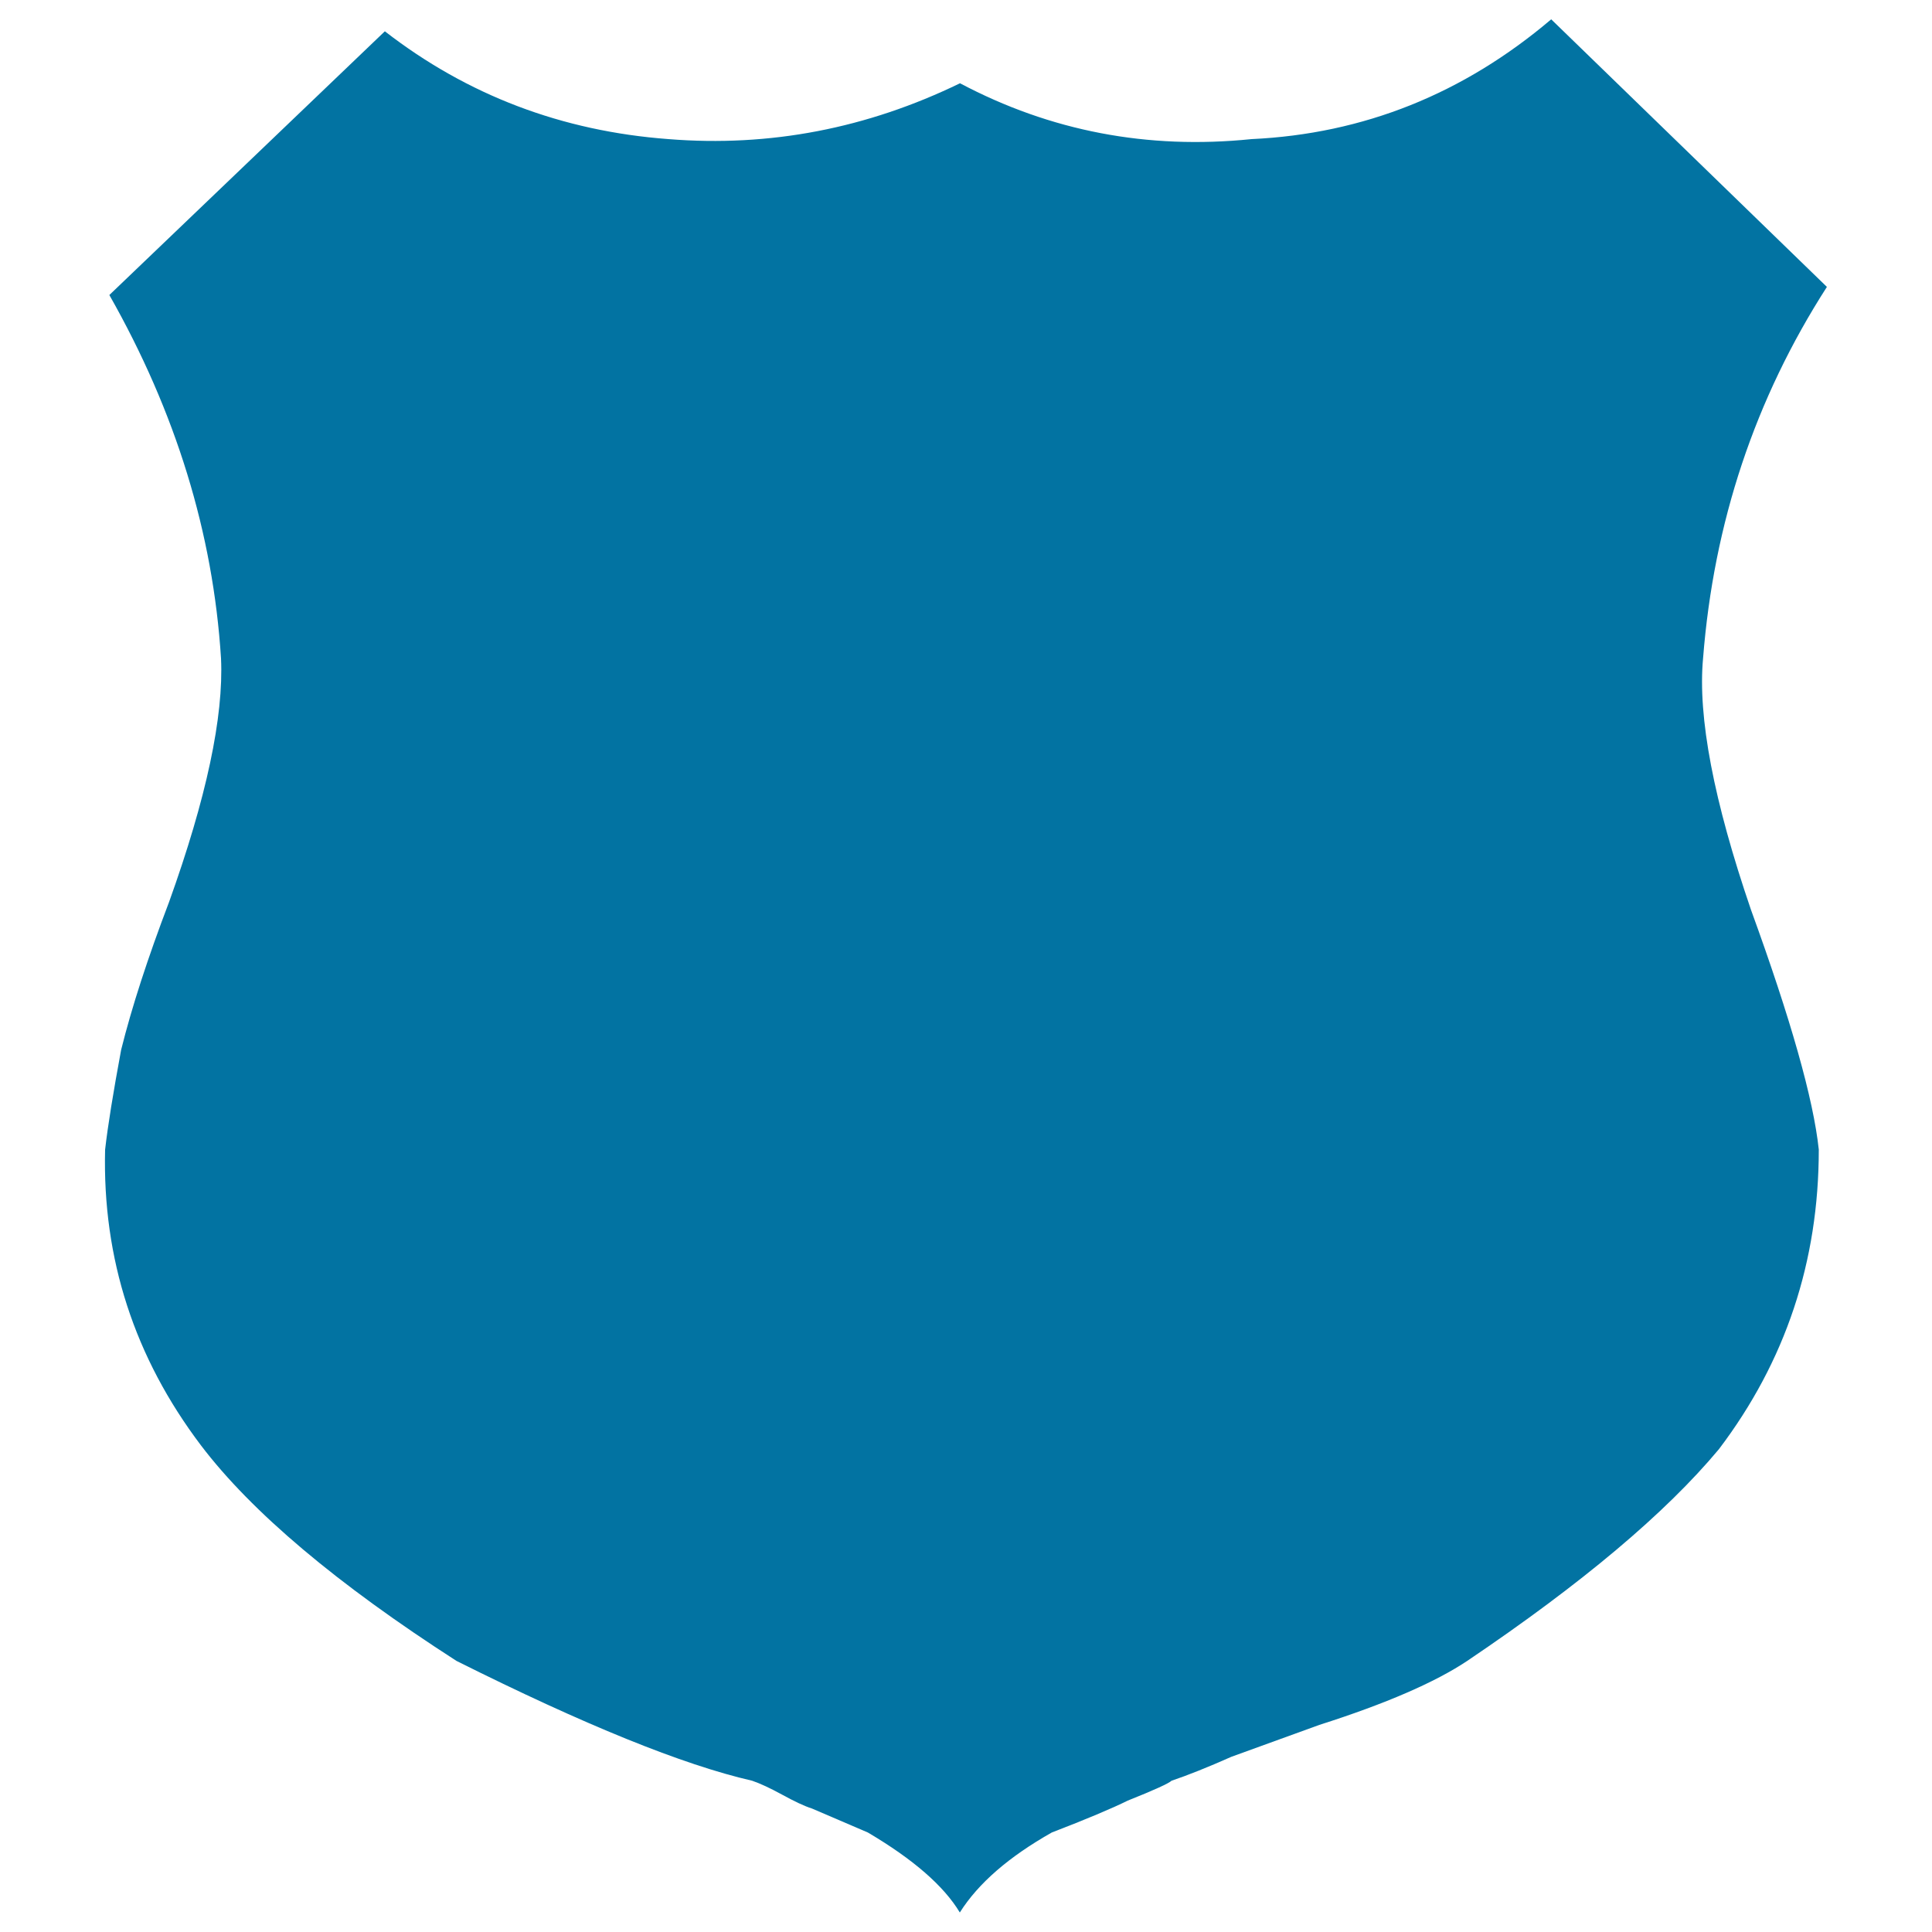 <svg xmlns="http://www.w3.org/2000/svg" viewBox="0 0 1000 1000" style="fill:#0273a2">
<title>Black Shield Shape SVG icon</title>
<g><g><path d="M881.5,340.8c5.5-70.3,26.9-134.4,64.1-192.3L802.9,10c-45.5,38.6-97.2,59.3-155.1,62c-53.8,5.5-104.1-4.1-150.9-28.9C448.7,66.5,398.4,76.2,346,72c-55.1-4.1-104.1-22.7-146.8-55.8L56.6,152.7C91,213.3,110.3,276,114.4,340.8c1.4,30.3-7.6,72.4-26.9,126.1c-11,28.9-19.3,54.4-24.8,76.5c-4.1,22.1-6.9,39.3-8.3,51.7c-1.4,56.5,15.2,107.5,49.6,153c26.2,34.5,70.3,71.7,132.3,111.6c66.2,33.1,117.2,53.8,153,62c4.1,1.4,9.3,3.8,15.5,7.2c6.2,3.4,11.4,5.9,15.5,7.2l28.9,12.4c23.4,13.8,39.3,27.6,47.6,41.4c9.6-15.2,25.5-28.9,47.6-41.4c17.9-6.9,31-12.4,39.3-16.5c13.8-5.5,21.4-9,22.7-10.3c8.3-2.8,18.6-6.9,31-12.4l45.5-16.5c34.5-11,60-22.1,76.5-33.1c59.3-40,102.7-76.5,130.3-109.6c34.5-45.5,51.7-97.2,51.7-155.1c-2.8-26.2-14.5-67.5-35.1-124.1C887,414.5,878.7,371.1,881.5,340.8z"/></g></g>
</svg>